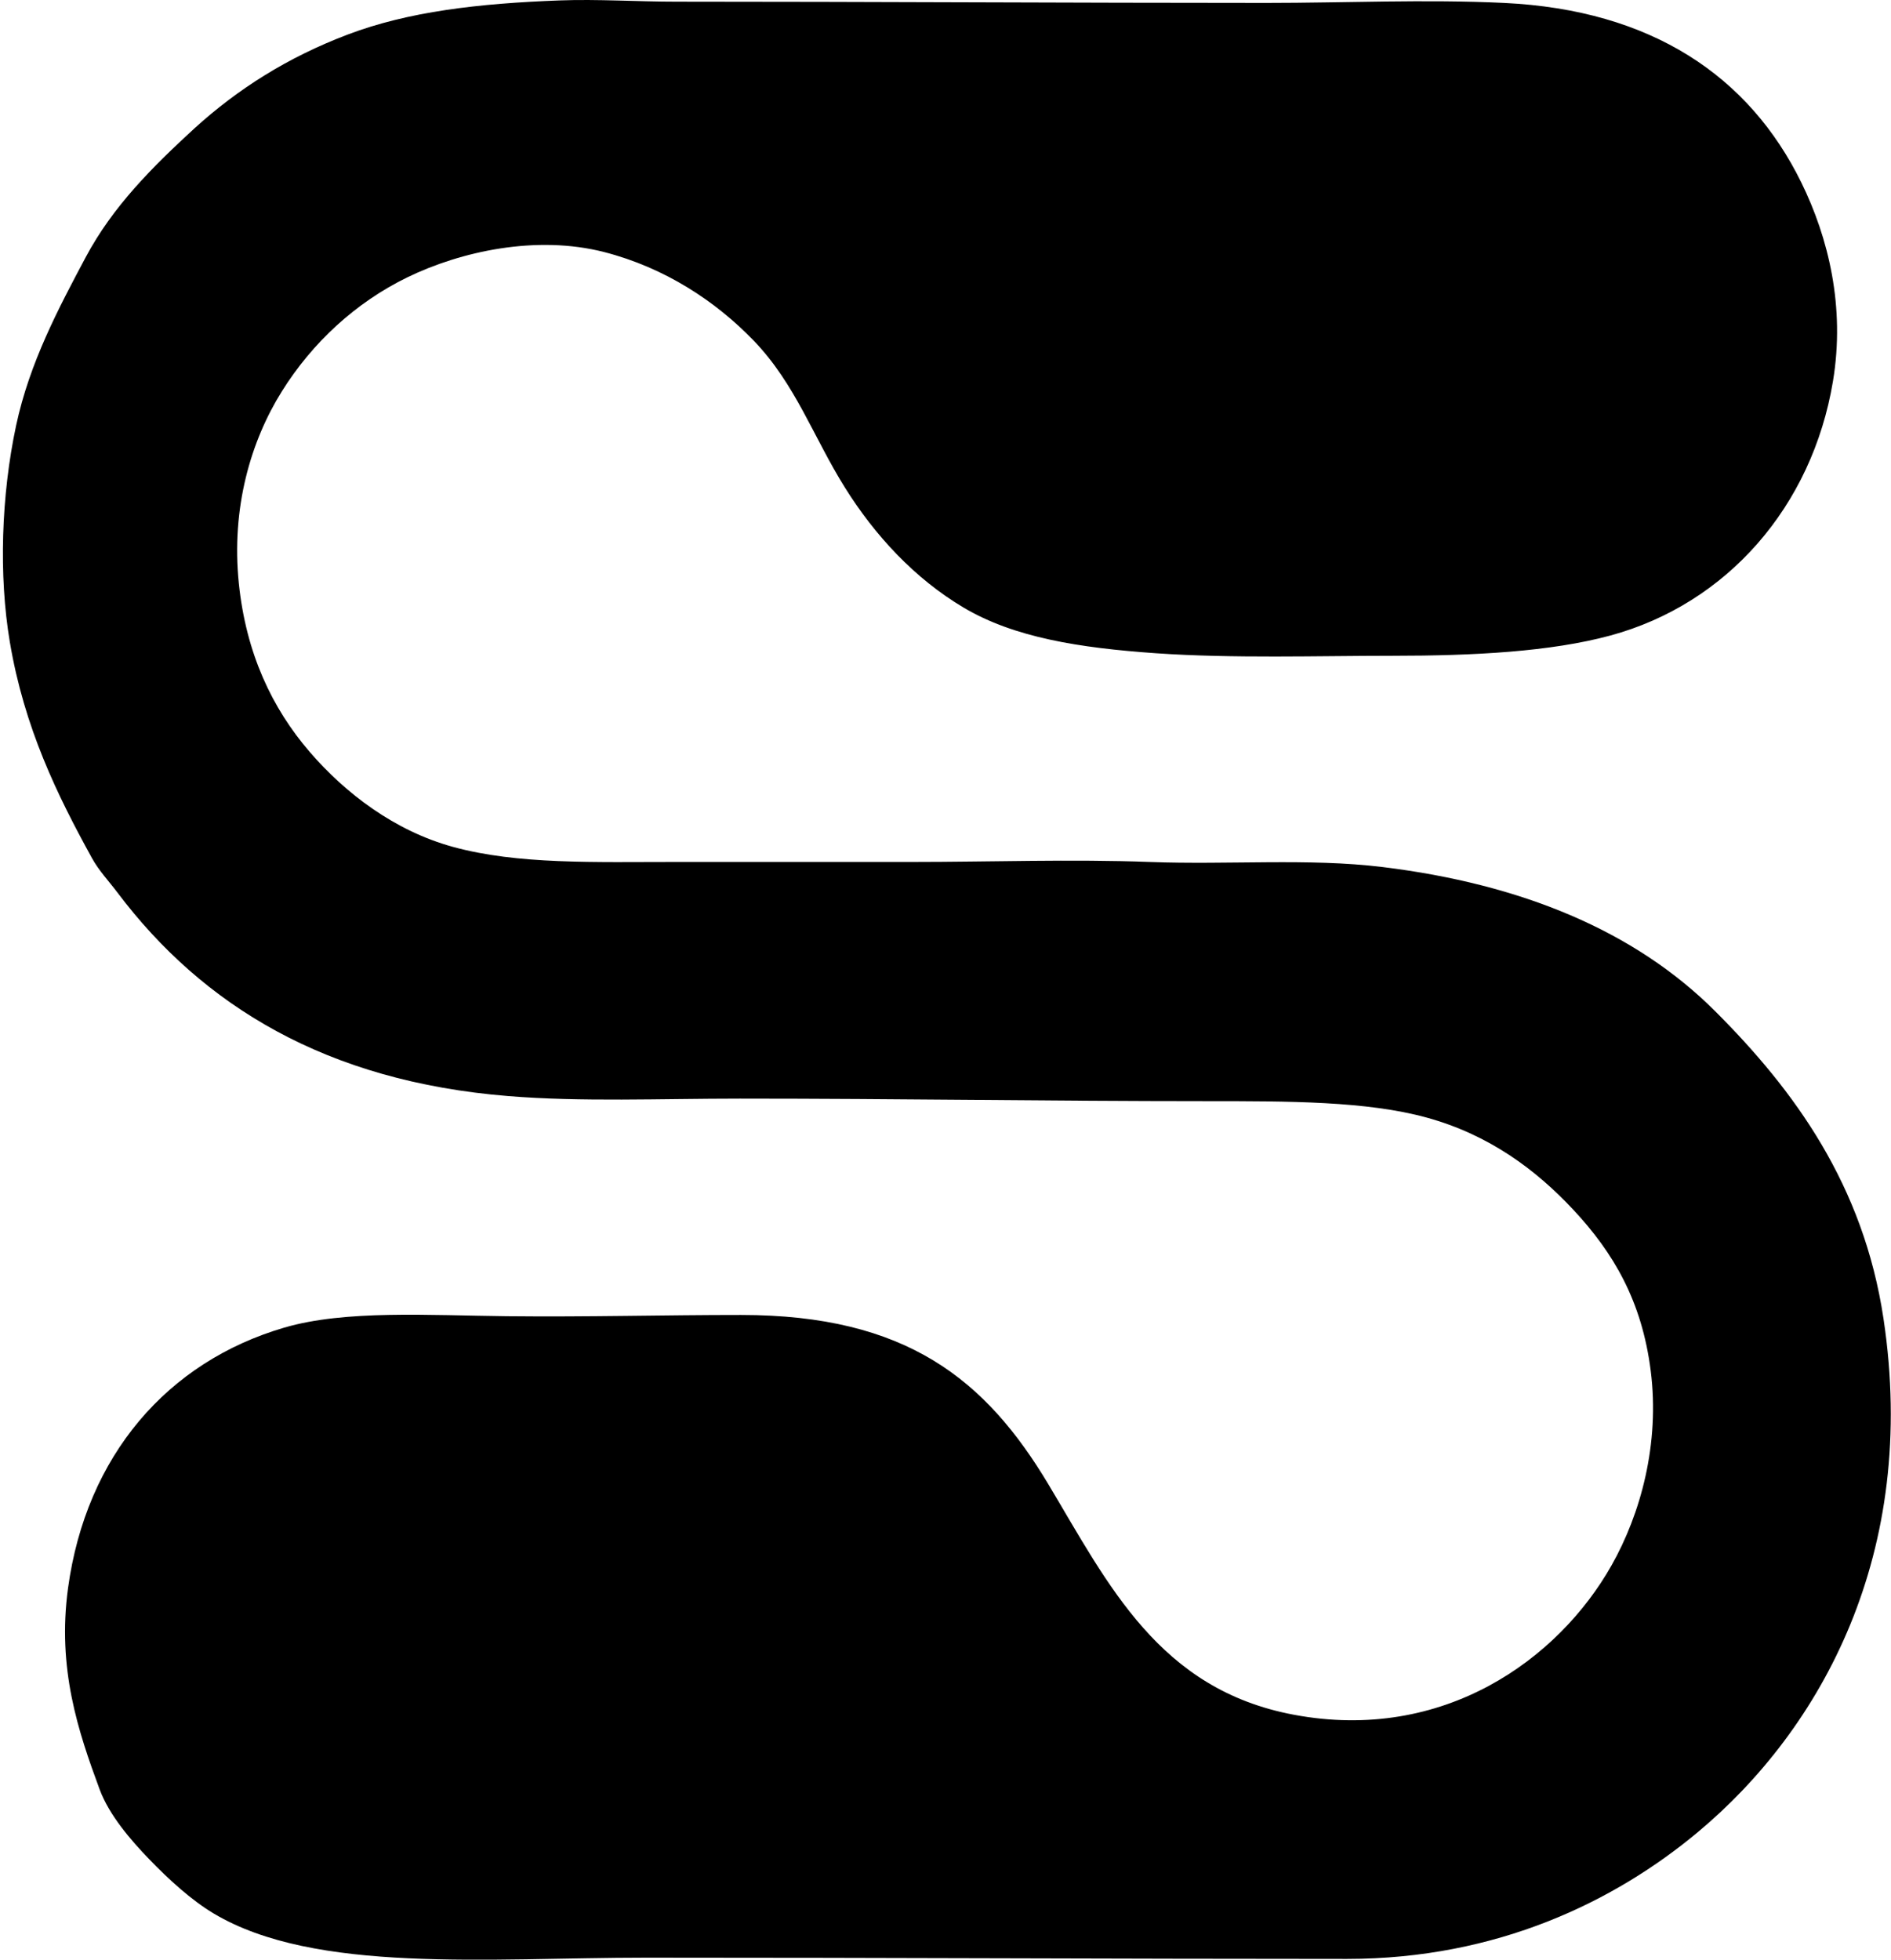 <svg xmlns="http://www.w3.org/2000/svg" width="193" height="200" fill="none" viewBox="0 0 193 200">
  <path fill="#000" fill-rule="evenodd" d="M19.864 13.083c4.43-4.019 9.49-7.23 15.625-9.557C41.666 1.186 48.784.35 57.18.041c3.843-.142 7.811.13 11.88.13 19.524 0 40.51.128 60.172.128 8.112 0 16.237-.384 24.275 0 15.078.717 25.021 7.489 30.343 18.335 2.769 5.642 4.487 12.69 3.227 20.272-2.121 12.77-10.812 22.724-22.727 25.954-6.078 1.647-13.895 2.065-22.209 2.065-7.659 0-16.304.285-24.147-.258-7.864-.547-14.492-1.608-19.627-4.648-5.058-2.998-9.106-7.422-12.136-12.267-3.217-5.143-5.045-10.564-9.298-14.98-3.899-4.045-9.069-7.445-15.235-9.039-6.93-1.788-14.674-.085-20.145 2.582-5.226 2.548-9.663 6.628-12.783 11.62-3.166 5.06-5.192 11.893-4.392 19.627.738 7.115 3.382 12.706 7.23 17.173 3.637 4.22 8.648 8.048 14.59 9.684 6.625 1.825 14.516 1.548 22.855 1.548H93.07c8.008 0 16.285-.298 24.275 0 8.101.304 16.213-.405 23.758.517 14.137 1.73 25.721 6.484 33.959 14.721 8.088 8.086 15.118 17.709 17.173 31.374 3.595 23.899-6.319 41.872-18.983 52.425-8.442 7.035-20.429 12.911-35.766 12.911-23.185 0-47.305-.13-71.534-.127-16.144.002-33.81 1.673-44.16-4.52-2.25-1.346-4.545-3.433-6.586-5.551-1.847-1.916-4.061-4.467-5.037-7.102-2.185-5.906-4.346-12.323-3.227-20.531 1.847-13.538 10.156-23.113 22.08-26.598 6.216-1.818 14.733-1.248 22.726-1.162 8.248.088 16.075-.131 23.888-.128 16.888 0 24.976 6.603 31.377 17.303 6.127 10.239 11.281 20.922 25.05 23.499 15.294 2.865 27.007-5.687 32.408-15.235 2.985-5.274 4.949-12.437 4.003-19.886-.903-7.112-3.805-12.032-7.877-16.397-3.865-4.141-8.637-7.68-14.98-9.426-6.111-1.681-14.02-1.679-22.596-1.679-15.768 0-31.228-.258-47.518-.258-8.123 0-16.136.349-23.63-.259-18.572-1.503-31.204-9.239-39.9-20.789-.87-1.156-1.878-2.209-2.582-3.488C5.841 81.14 2.473 74.267 1 65.5c-1.137-6.76-.879-14.944.645-22.078C3.02 37 5.975 31.464 8.747 26.249c2.796-5.236 6.844-9.234 11.118-13.167Z" clip-rule="evenodd"/>
</svg>
